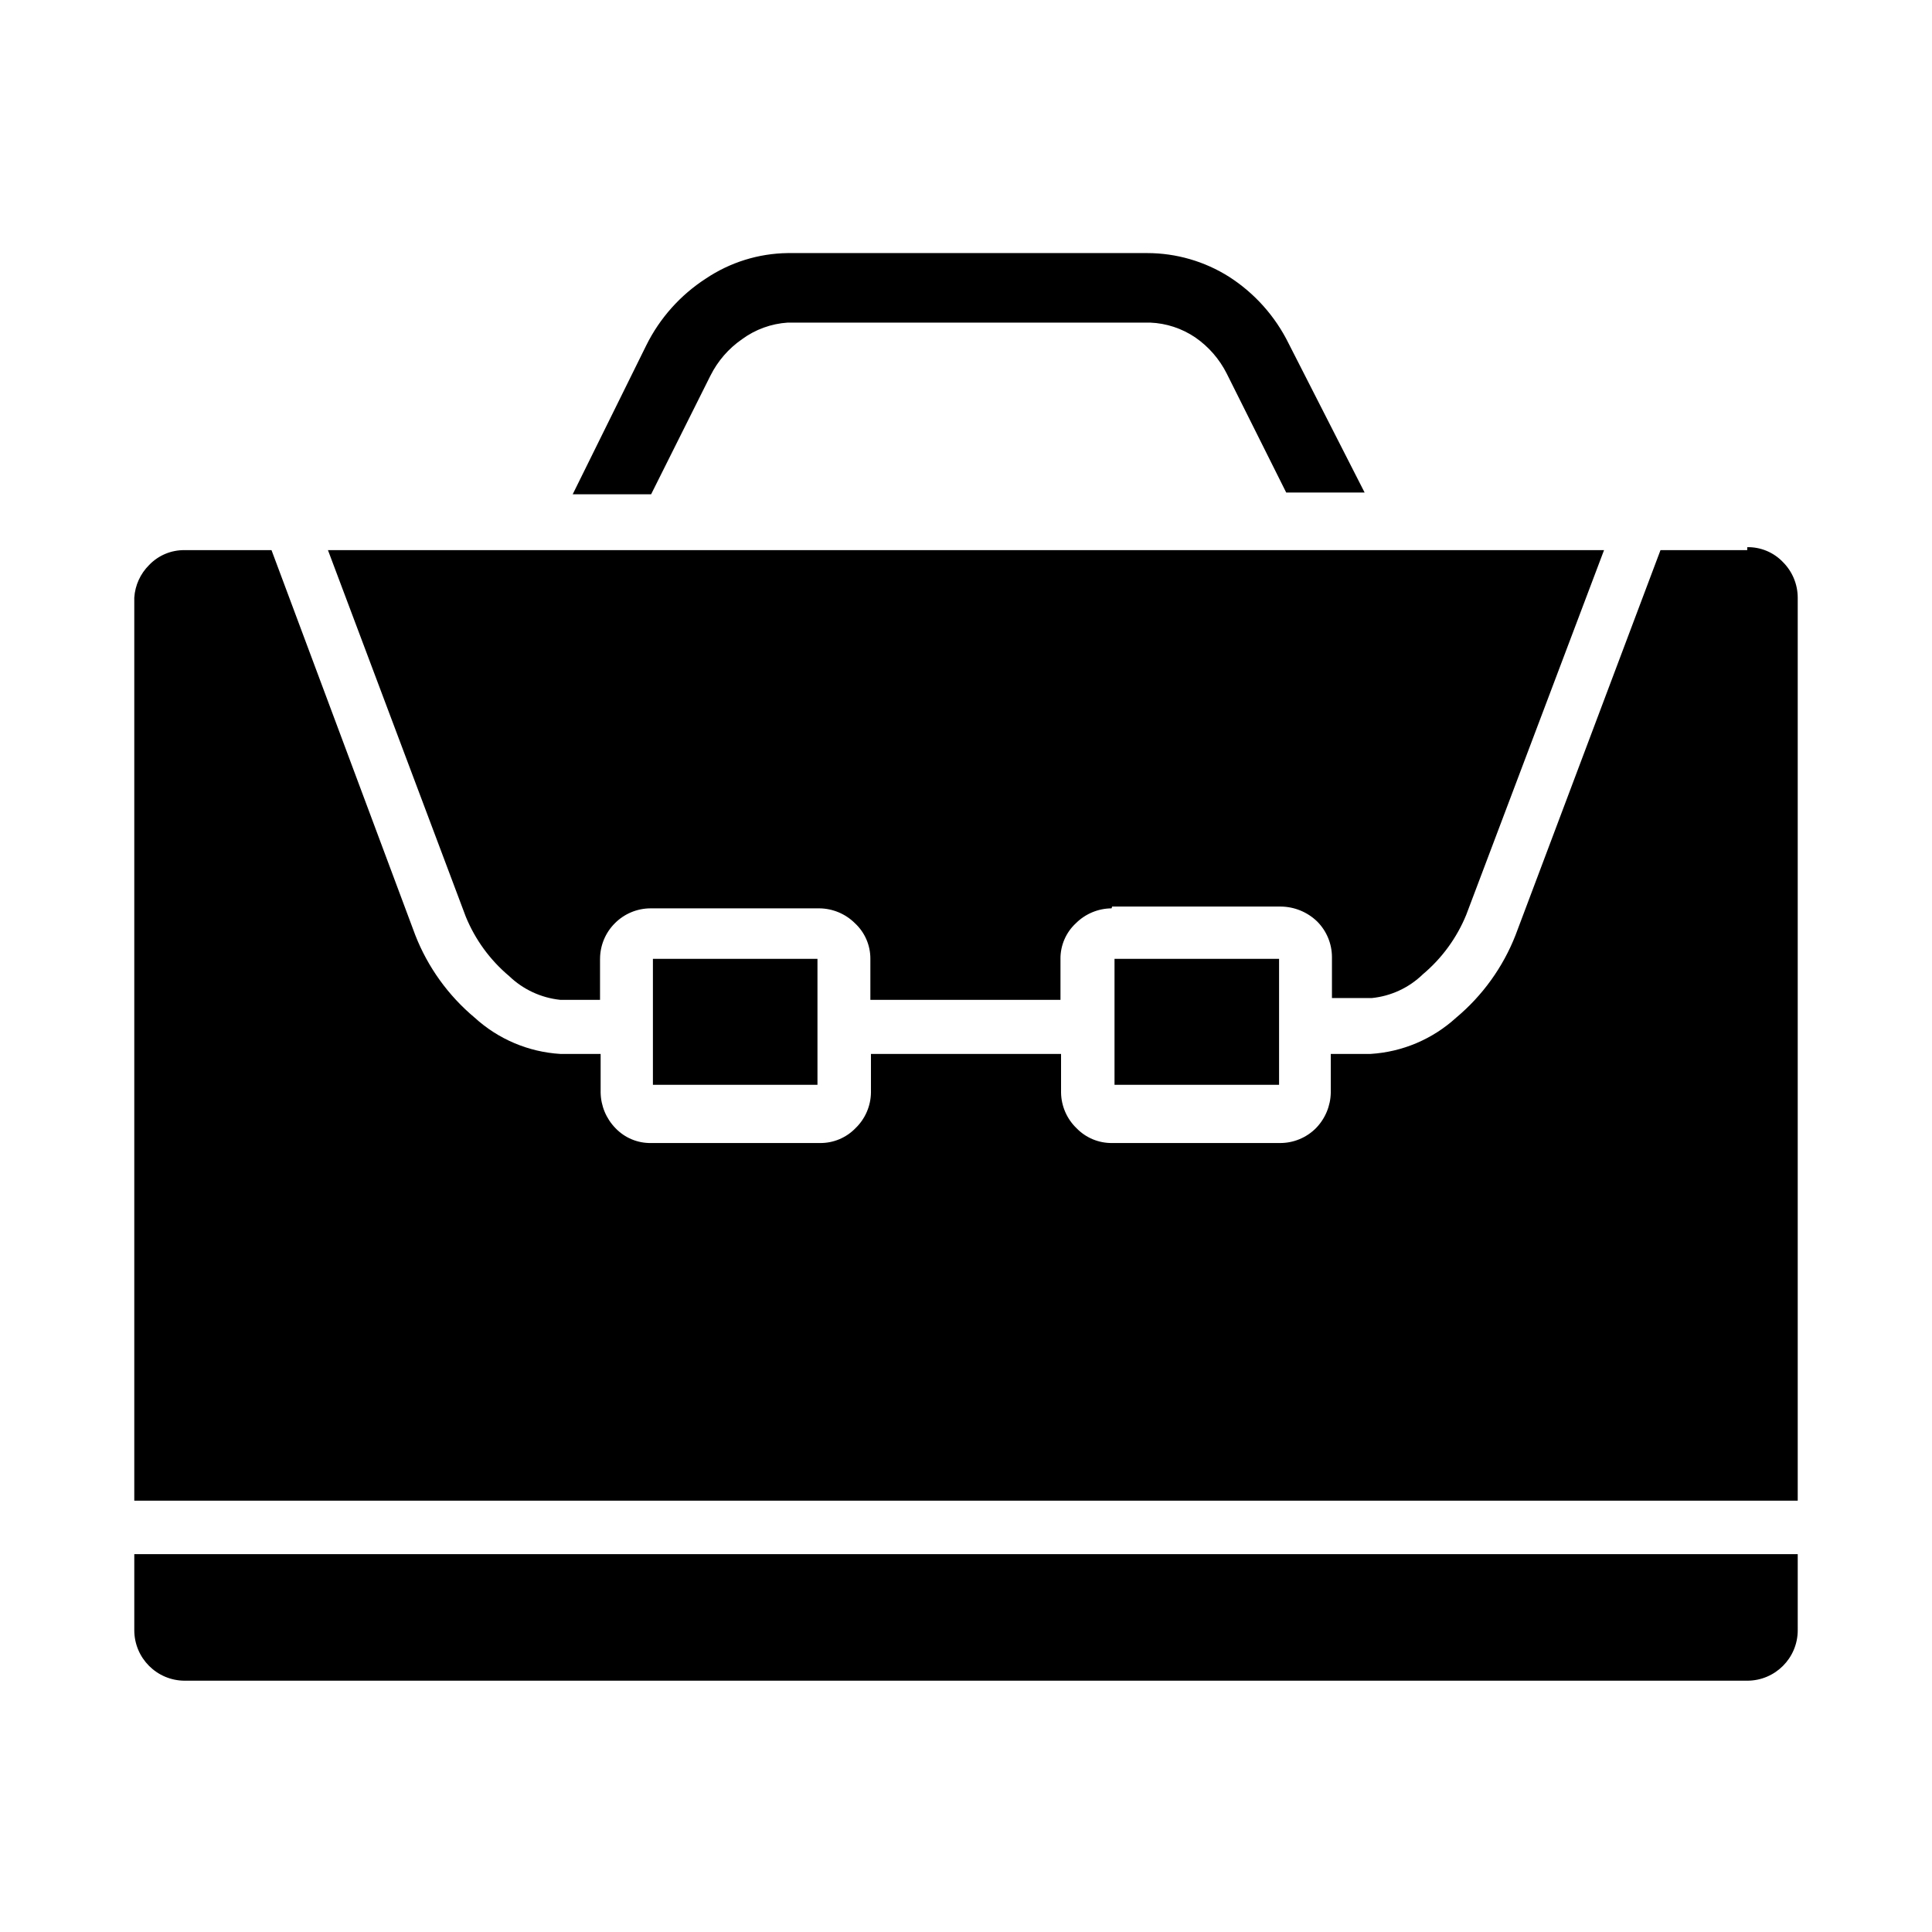 <?xml version="1.0" encoding="UTF-8"?>
<!-- The Best Svg Icon site in the world: iconSvg.co, Visit us! https://iconsvg.co -->
<svg fill="#000000" width="800px" height="800px" version="1.1" viewBox="144 144 512 512" xmlns="http://www.w3.org/2000/svg">
 <path d="m438.73 384.25h44.711c3.586 0.035 7.023 1.445 9.605 3.938 2.512 2.504 3.926 5.898 3.934 9.445v10.863h10.551c5.094-0.508 9.867-2.731 13.539-6.297 5.047-4.242 8.992-9.645 11.492-15.746l36.527-96.668h-338.18l36.527 97.141c2.5 6.102 6.445 11.504 11.492 15.746 3.688 3.547 8.453 5.762 13.539 6.297h10.547v-10.863h0.004c0.008-3.547 1.426-6.945 3.938-9.445 2.5-2.512 5.898-3.93 9.445-3.938h44.715-0.004c3.543 0.027 6.934 1.438 9.449 3.938 2.629 2.434 4.117 5.859 4.094 9.445v10.863h50.383v-10.863h-0.004c-0.023-3.586 1.461-7.012 4.094-9.445 2.512-2.5 5.902-3.91 9.445-3.938zm9.289-173.18h-95.254c-7.746 0.094-15.297 2.449-21.727 6.769-6.734 4.359-12.172 10.449-15.742 17.633l-19.523 39.52h20.781l15.742-31.488h0.004c1.93-3.852 4.801-7.156 8.344-9.605 3.535-2.598 7.742-4.125 12.121-4.406h96.039c4.277 0.172 8.422 1.535 11.965 3.934 3.543 2.449 6.414 5.754 8.344 9.605l15.742 31.488h20.781l-20.148-39.52c-3.551-7.195-8.992-13.293-15.742-17.633-6.5-4.113-14.035-6.297-21.727-6.297zm159.02 78.719h-22.988l-38.414 102.02v0.004c-3.328 8.5-8.742 16.027-15.746 21.883-6.238 5.695-14.238 9.086-22.672 9.605h-10.547v10.234c-0.059 3.535-1.469 6.914-3.938 9.445-2.539 2.551-6.004 3.969-9.602 3.934h-44.398c-3.559 0.047-6.977-1.379-9.449-3.934-2.57-2.477-4.043-5.879-4.094-9.445v-10.234h-50.379v10.234c-0.051 3.566-1.523 6.969-4.094 9.445-2.473 2.555-5.891 3.981-9.445 3.934h-44.715c-3.559 0.066-6.984-1.359-9.445-3.934-2.469-2.531-3.879-5.91-3.938-9.445v-10.234h-10.707c-8.43-0.52-16.43-3.91-22.668-9.605-7.004-5.856-12.422-13.383-15.746-21.883l-38.102-102.02h-22.984c-3.562-0.062-6.984 1.363-9.445 3.938-2.328 2.309-3.731 5.387-3.938 8.66v239.31h440.83v-239.31c-0.008-3.547-1.422-6.945-3.934-9.449-2.461-2.57-5.887-4-9.449-3.934zm13.379 286.23v-20.152h-440.83v20.152c0 7.391 5.992 13.383 13.383 13.383h414.07-0.004c7.391 0 13.383-5.992 13.383-13.383zm-259.78-177.91h-43.609v33.379h43.609zm122.33 0h-43.609v33.379h43.609z" fill-rule="evenodd"/>
</svg>